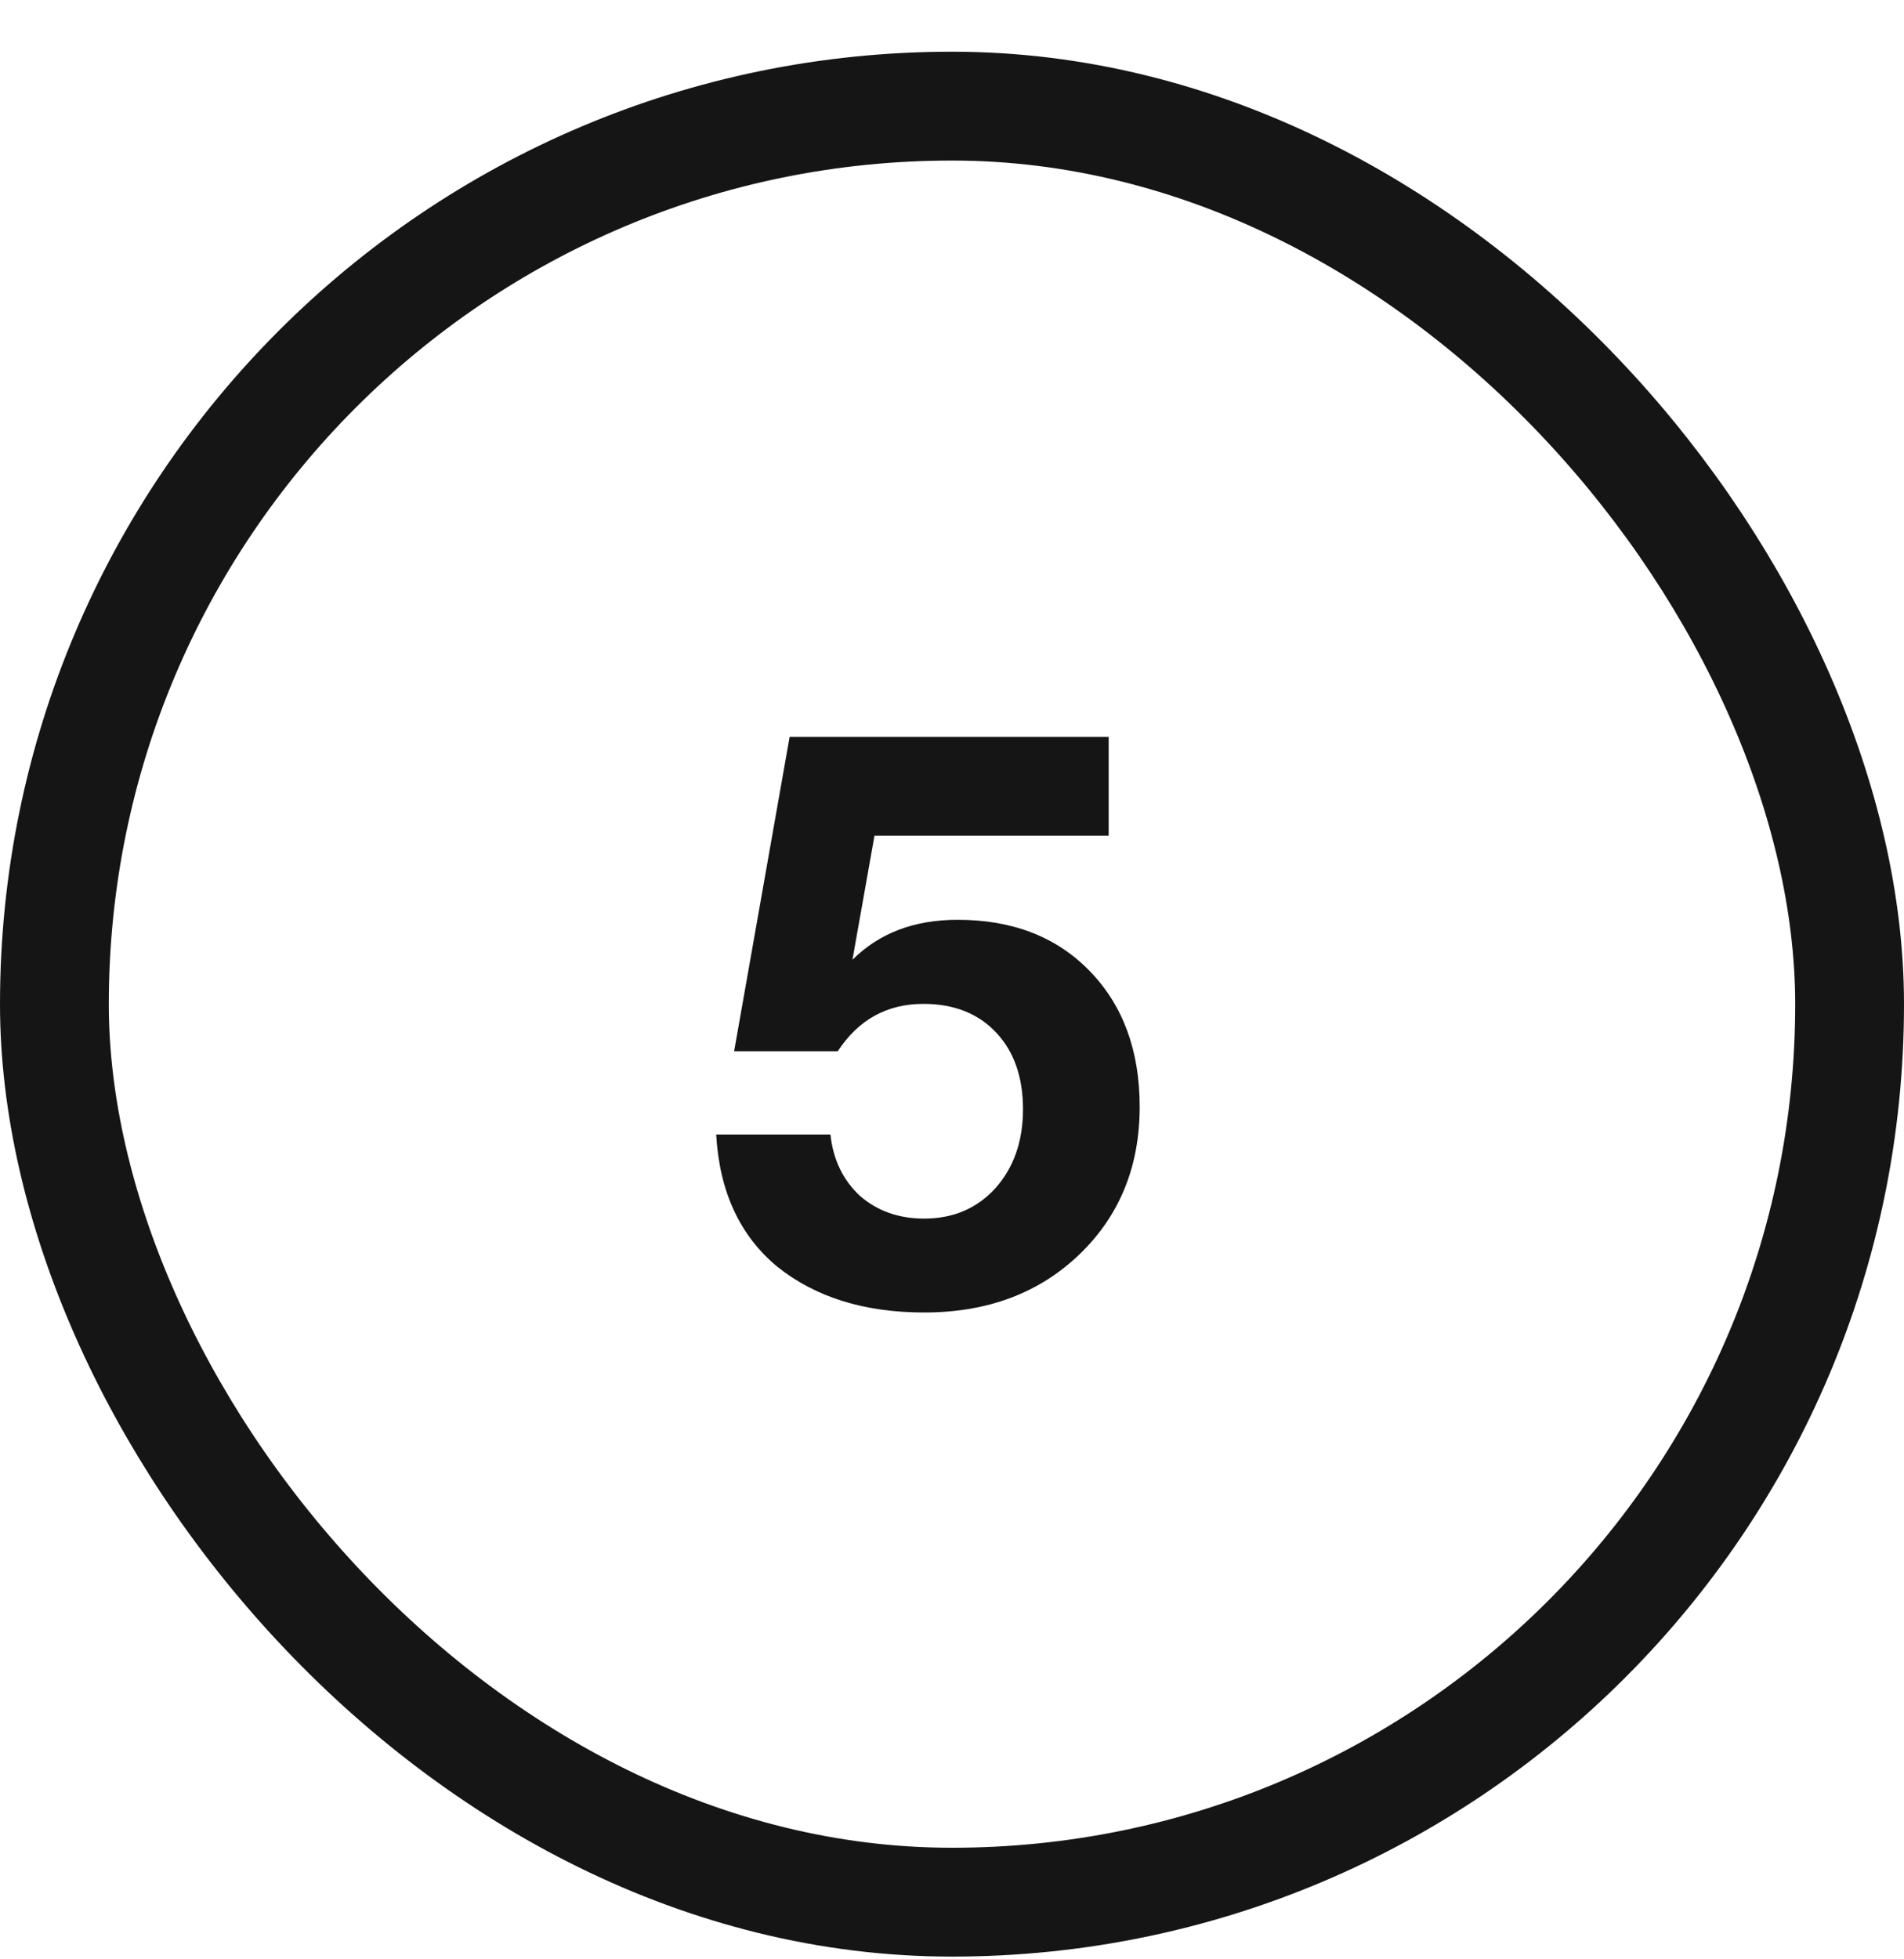 <?xml version="1.0" encoding="UTF-8"?> <svg xmlns="http://www.w3.org/2000/svg" width="35" height="36" viewBox="0 0 35 36" fill="none"><rect x="1" y="1.95" width="33" height="33" rx="16.5" stroke="#151515" stroke-width="2"></rect><path d="M20.38 13.54V15.355H16.075L15.67 17.635C16.16 17.145 16.805 16.9 17.605 16.9C18.615 16.9 19.425 17.215 20.035 17.845C20.645 18.475 20.95 19.305 20.95 20.335C20.95 21.435 20.58 22.34 19.84 23.05C19.1 23.76 18.15 24.115 16.99 24.115C15.89 24.115 14.99 23.835 14.29 23.275C13.6 22.705 13.225 21.895 13.165 20.845H15.265C15.315 21.305 15.495 21.68 15.805 21.97C16.125 22.25 16.52 22.39 16.99 22.39C17.52 22.39 17.955 22.205 18.295 21.835C18.635 21.455 18.805 20.97 18.805 20.38C18.805 19.79 18.64 19.32 18.31 18.97C17.98 18.62 17.535 18.445 16.975 18.445C16.305 18.445 15.78 18.735 15.4 19.315H13.495L14.515 13.54H20.38Z" fill="#151515"></path></svg> 